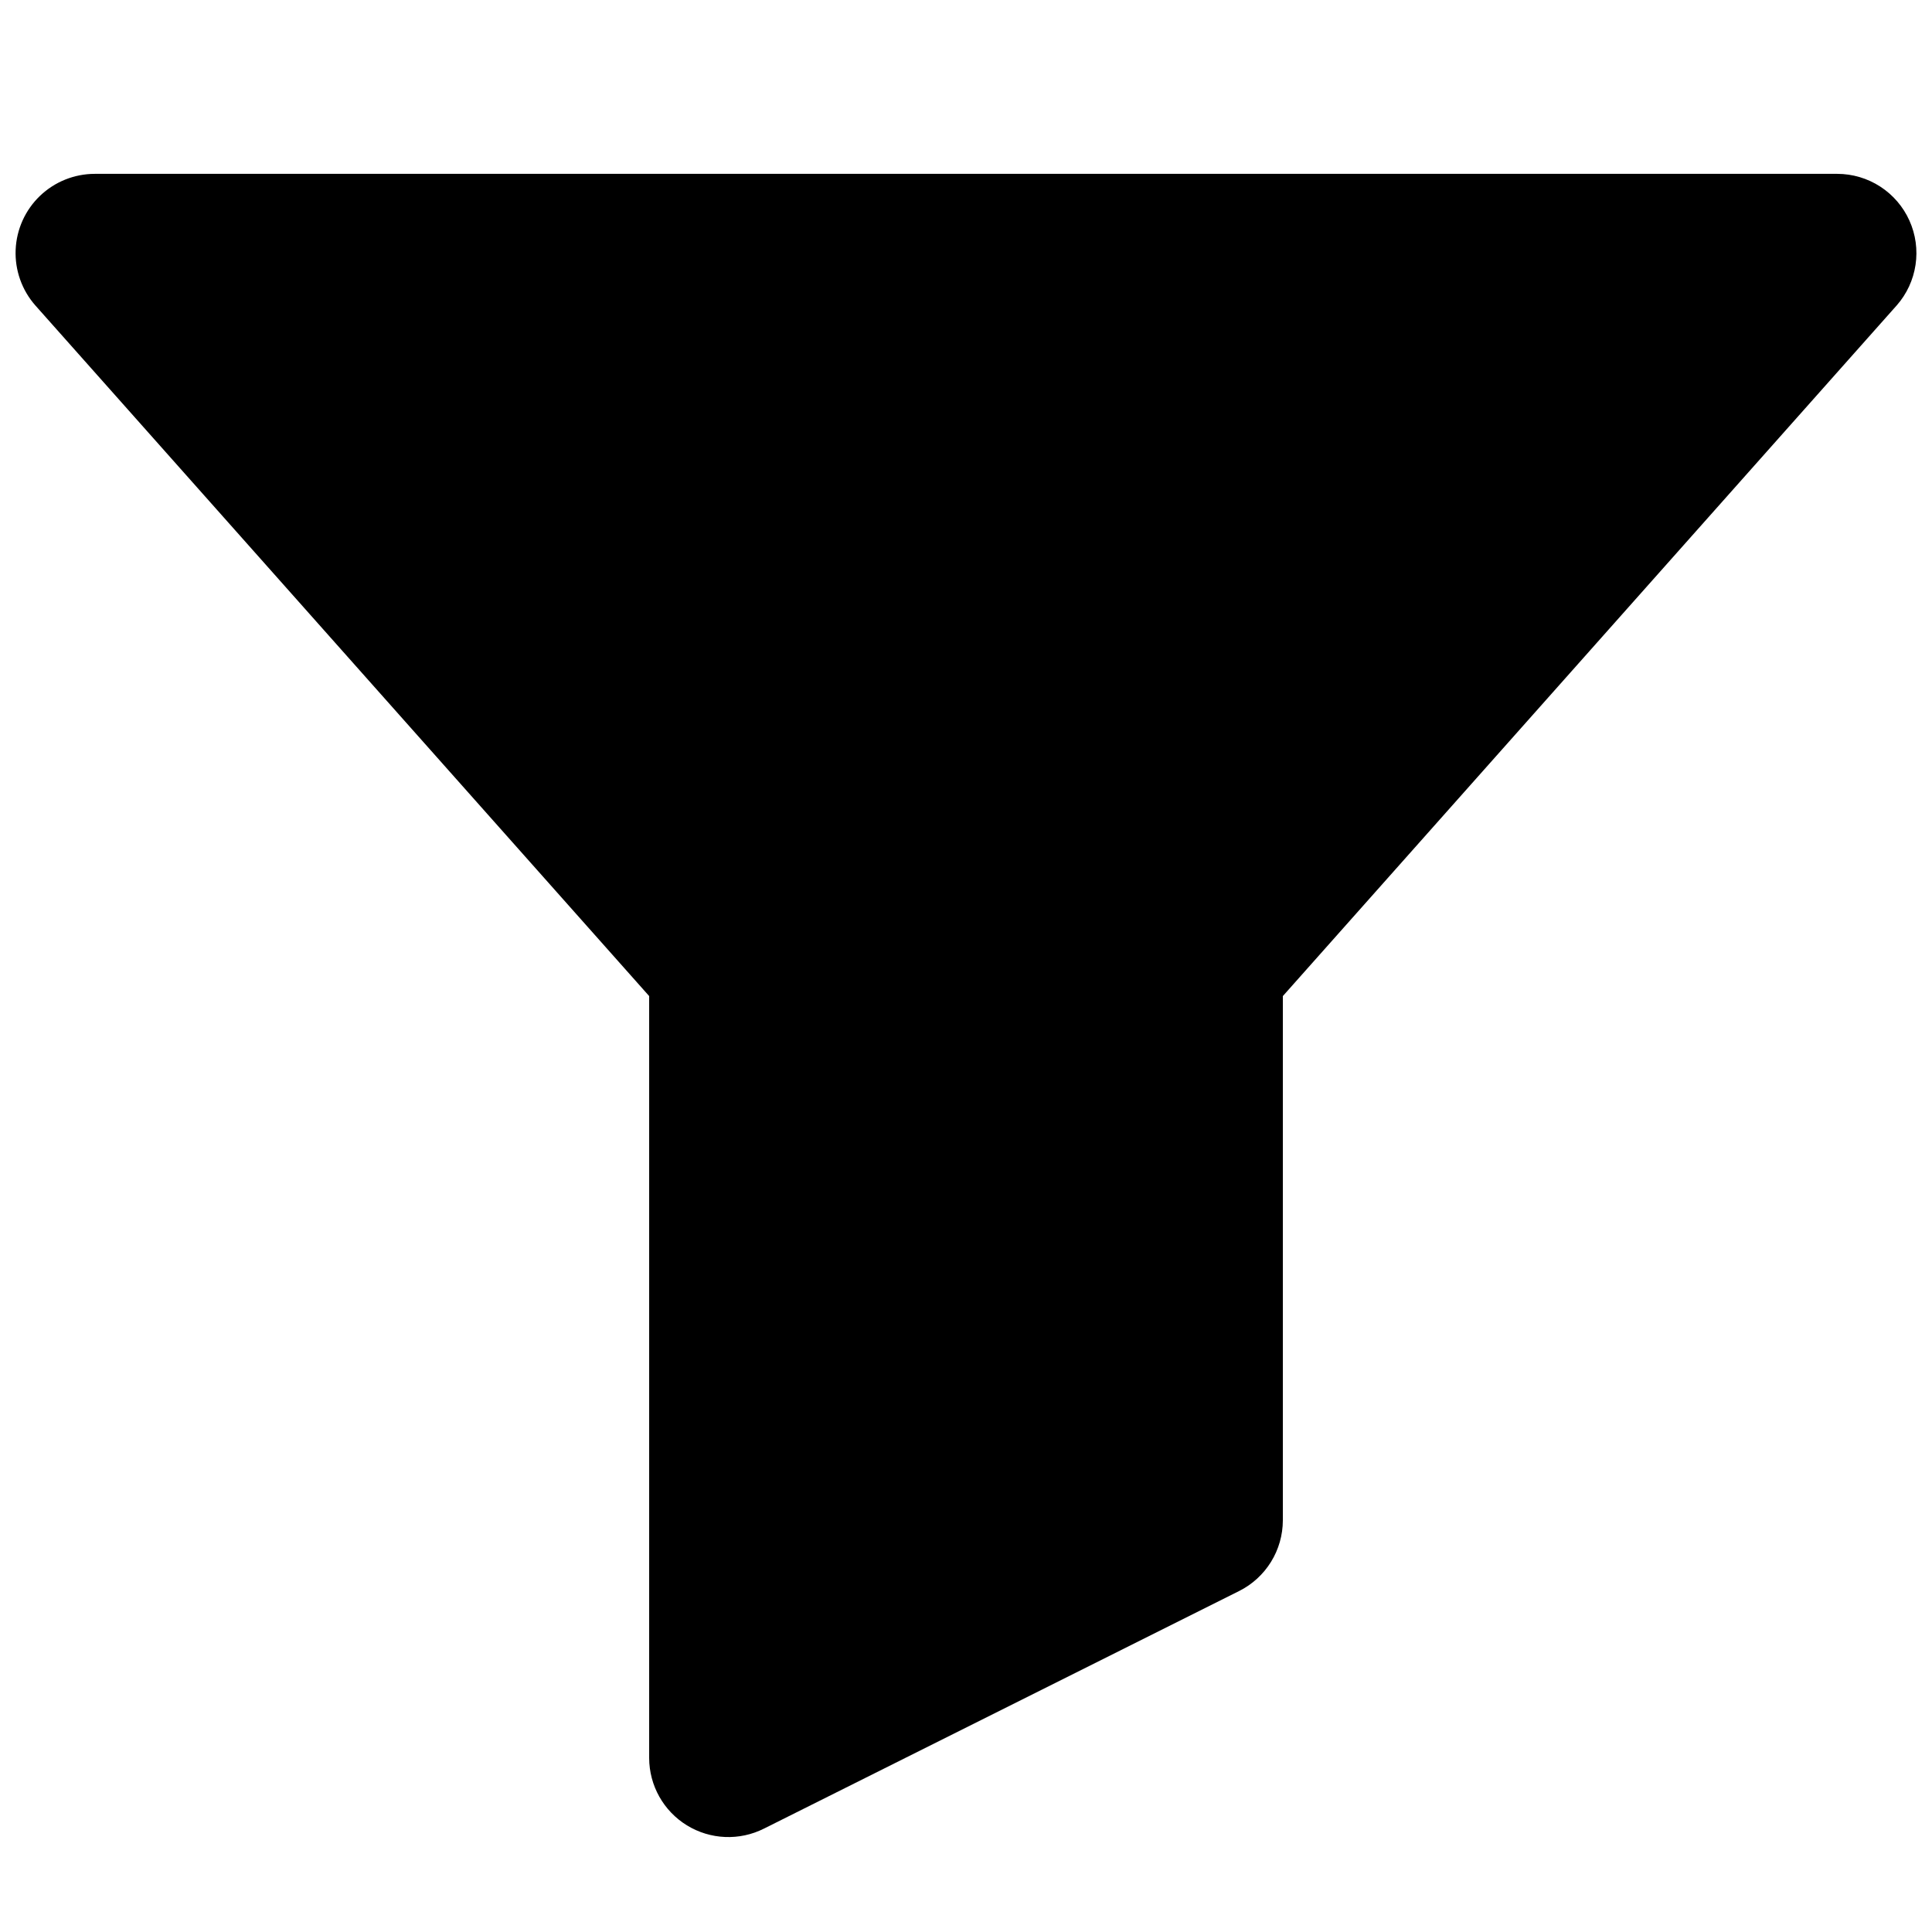 <?xml version="1.0" encoding="UTF-8"?>
<!-- Uploaded to: SVG Repo, www.svgrepo.com, Generator: SVG Repo Mixer Tools -->
<svg width="800px" height="800px" version="1.1" viewBox="144 144 512 512" xmlns="http://www.w3.org/2000/svg">
 <defs>
  <clipPath id="a">
   <path d="m148.09 190h503.81v441h-503.81z"/>
  </clipPath>
 </defs>
 <g clip-path="url(#a)">
  <path d="m650.02 202.46c-1.656-3.684-4.34-6.812-7.727-9.008-3.391-2.199-7.34-3.371-11.379-3.379h-461.82c-5.406 0.008-10.605 2.102-14.508 5.844-3.902 3.746-6.207 8.852-6.438 14.254-0.23 5.402 1.633 10.688 5.199 14.75l162.69 183.05v201.94c0.02 7.277 3.809 14.023 10.008 17.828 6.203 3.805 13.934 4.129 20.43 0.855l125.95-62.977c3.461-1.742 6.371-4.414 8.41-7.711 2.039-3.297 3.121-7.094 3.133-10.973v-138.96l162.69-183.05h0.004c2.652-3.027 4.383-6.754 4.977-10.738 0.598-3.984 0.035-8.051-1.617-11.723z"/>
 </g>
</svg>